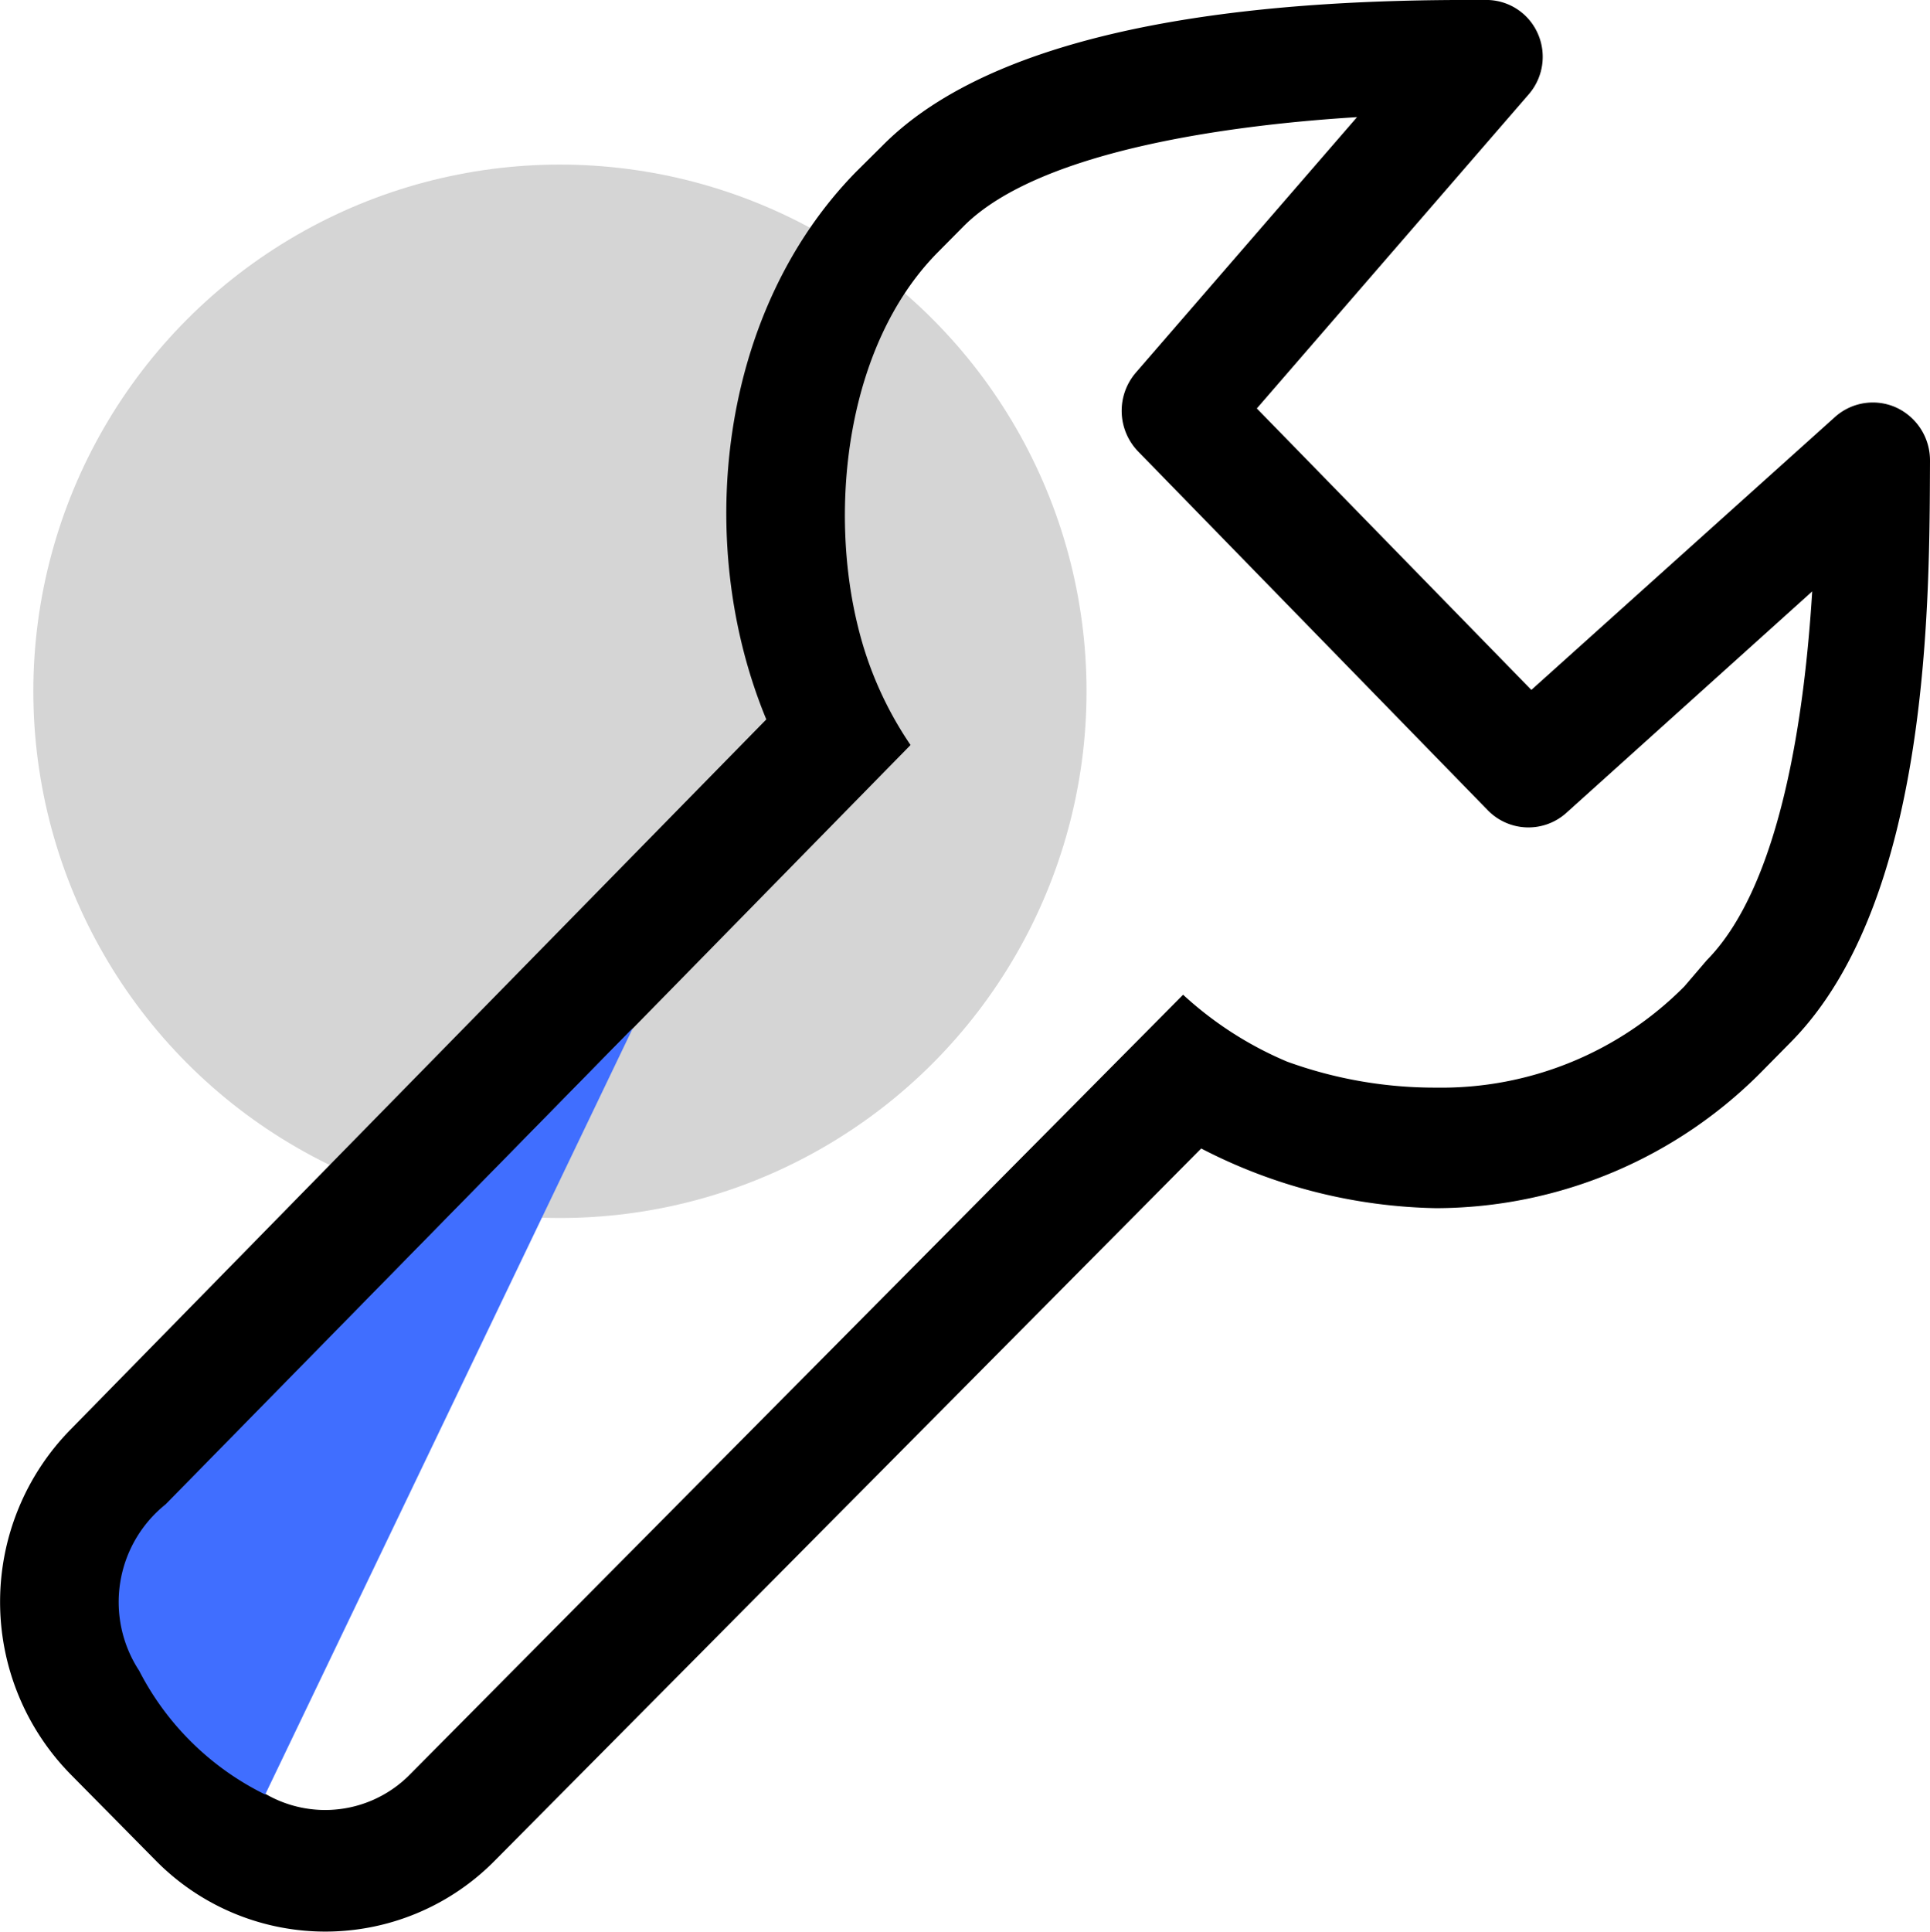 <svg xmlns="http://www.w3.org/2000/svg" width="47.646" height="47.68" viewBox="0 0 47.646 47.68">
  <g id="그룹_7617" data-name="그룹 7617" transform="translate(-936.177 -9623.938)">
    <circle id="타원_360" data-name="타원 360" cx="13" cy="13" r="13" transform="translate(937 9628)" fill="#d5d5d5"/>
    <path id="wrench-svgrepo-com" d="M46.713,9.6a1.4,1.4,0,0,0-1.515.226l-7.5,6.74L30.92,9.619l6.708-7.747A1.415,1.415,0,0,0,37.854.36a1.39,1.39,0,0,0-1.28-.823h-.4c-4.146,0-11.3.357-14.5,3.6l-.645.64c-3.409,3.478-4.014,9.182-2.218,13.517L1.63,34.825a6.073,6.073,0,0,0,0,8.5l2.1,2.126a5.875,5.875,0,0,0,8.388,0L29.547,27.884a13.1,13.1,0,0,0,5.8,1.473A11.344,11.344,0,0,0,43.47,25.9l.636-.644c3.471-3.519,3.417-11.039,3.433-14.347A1.436,1.436,0,0,0,46.713,9.6ZM42.029,23.237l-.552.645a8.445,8.445,0,0,1-6.125,2.5,10.685,10.685,0,0,1-3.685-.642A8.873,8.873,0,0,1,29.1,24.089L10.017,43.33a2.935,2.935,0,0,1-4.193,0L3.728,41.2a3.042,3.042,0,0,1,0-4.254l18.644-19.02a8.935,8.935,0,0,1-1.3-2.93h0c-.718-2.9-.3-6.913,1.955-9.213l.642-.648C25.595,3.18,30.615,2.6,33.394,2.429L27.934,8.734a1.444,1.444,0,0,0,.057,1.948l8.631,8.854a1.4,1.4,0,0,0,1.933.071l6.076-5.472c-.181,2.947-.753,7.228-2.6,9.1Z" transform="translate(936.284 9624.4)"/>
    <path id="패스_3567" data-name="패스 3567" d="M1178.8,9323.312l-11.534,11.754a3.091,3.091,0,0,0-.654,4.107,6.922,6.922,0,0,0,3.112,3.056Z" transform="translate(-227 326)" fill="#406eff"/>
  </g>
</svg>
